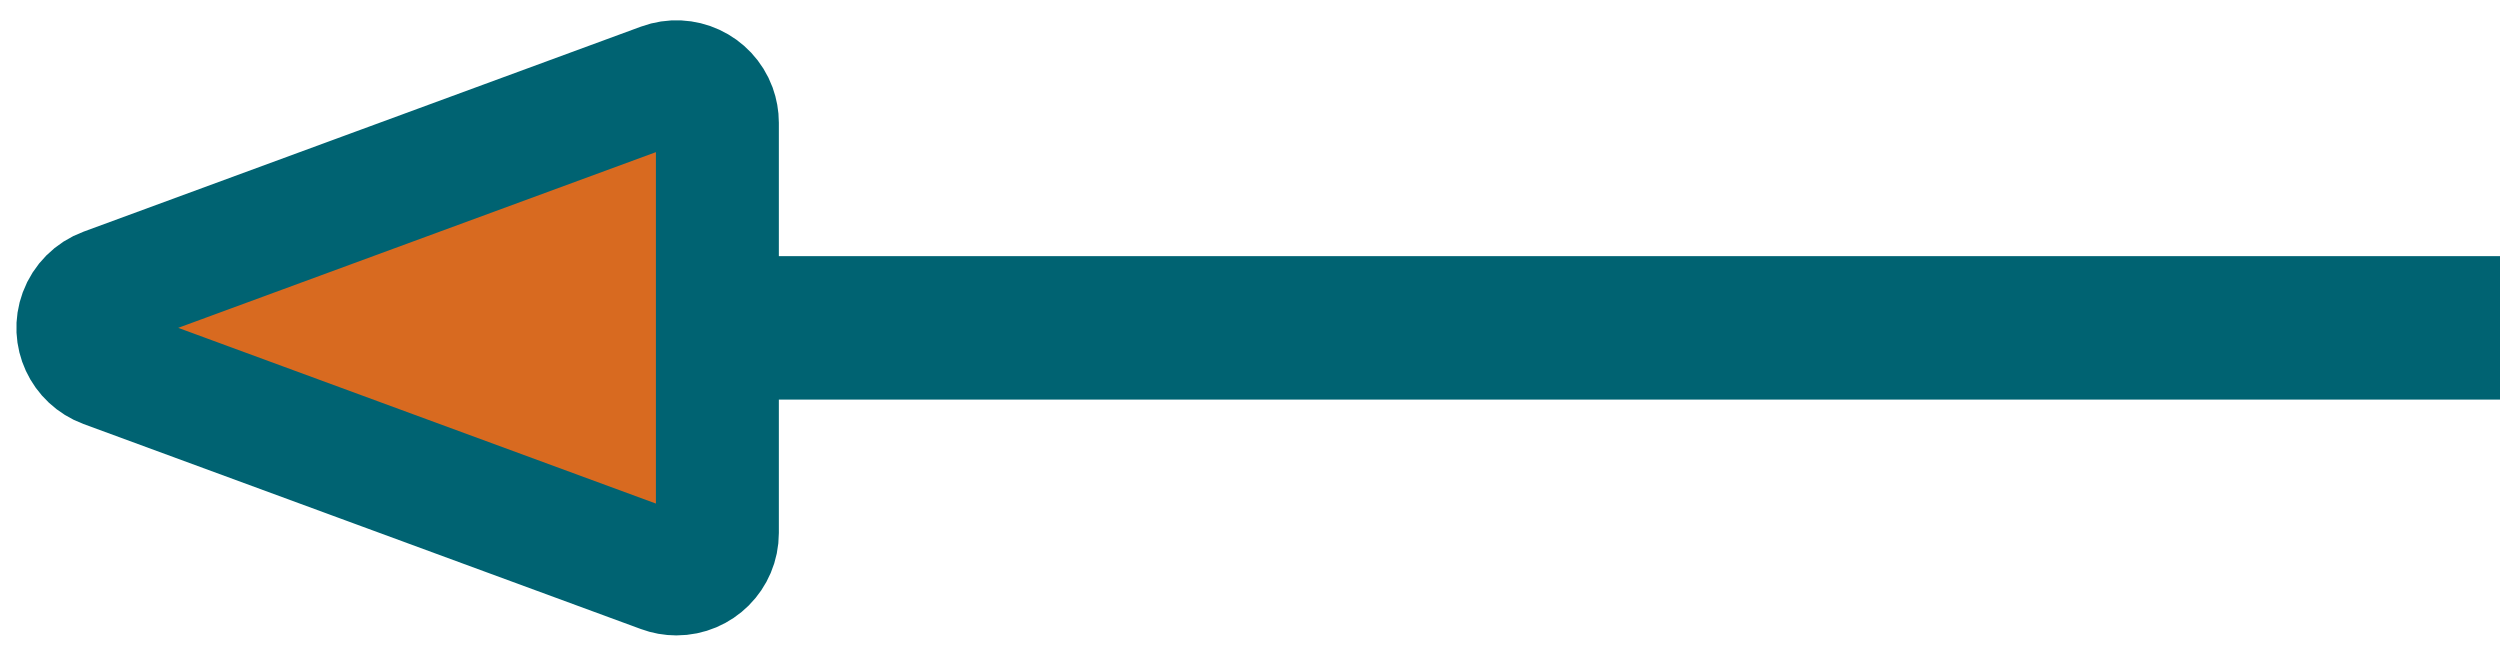 <?xml version="1.0" encoding="UTF-8"?>
<svg width="61px" height="16px" viewBox="0 0 61 16" version="1.1" xmlns="http://www.w3.org/2000/svg" xmlns:xlink="http://www.w3.org/1999/xlink">
    <title>Group 2</title>
    <g id="April" stroke="none" stroke-width="1" fill="none" fill-rule="evenodd">
        <g id="Dig-04" transform="translate(-406, -336)" stroke="#006372">
            <g id="Group-2" transform="translate(406, 337)">
                <line x1="61" y1="7" x2="13.504" y2="7" id="Path-4" stroke-width="3.5"></line>
                <path d="M9.693,0.801 L14.697,14.405 C14.888,14.923 14.622,15.498 14.104,15.689 C13.993,15.729 13.876,15.75 13.759,15.75 L3.75,15.75 C3.198,15.75 2.75,15.302 2.75,14.75 C2.75,14.632 2.771,14.515 2.812,14.405 L7.816,0.801 C8.007,0.283 8.581,0.017 9.1,0.208 C9.375,0.309 9.592,0.526 9.693,0.801 Z" id="Triangle" stroke-width="3" fill="#D86A20" transform="translate(8.754, 7) rotate(-90) translate(-8.754, -7) "></path>
            </g>
        </g>
    </g>
</svg>
